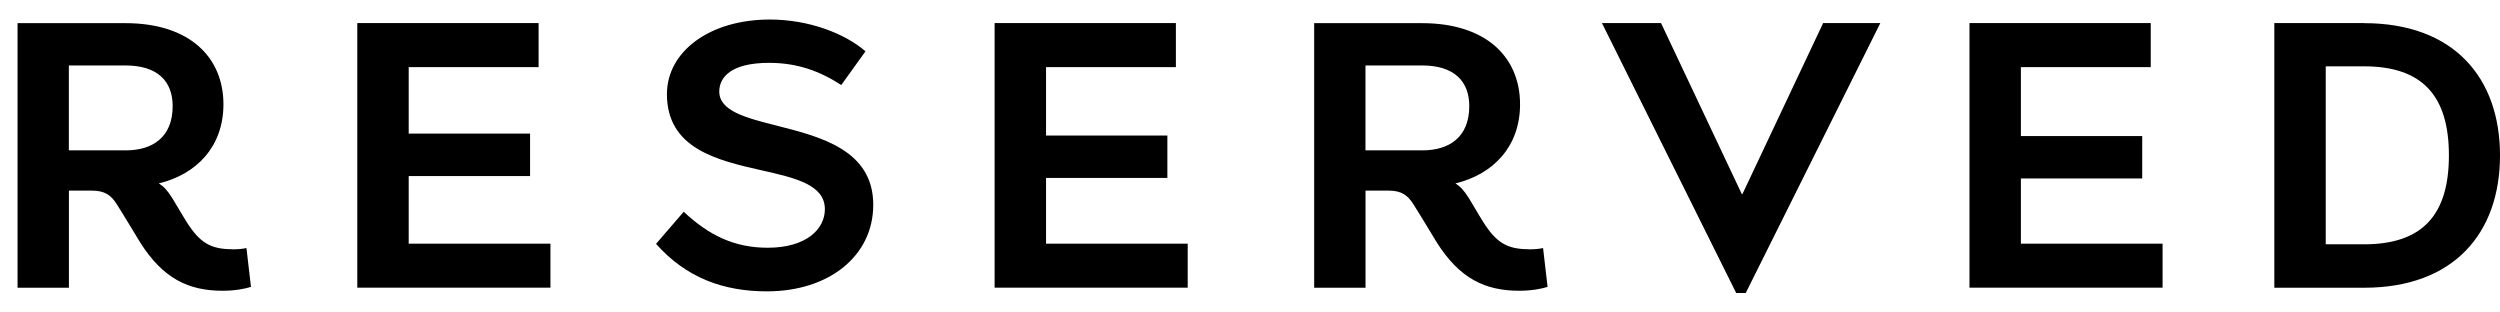 <svg width="96" height="12" viewBox="0 0 96 12" fill="none" xmlns="http://www.w3.org/2000/svg">
<path fill-rule="evenodd" clip-rule="evenodd" d="M29.534 2.413C28.058 2.413 27.621 2.978 27.62 3.512C27.621 4.266 28.641 4.524 29.834 4.827C31.513 5.252 33.533 5.764 33.533 7.864C33.533 9.825 31.84 11.188 29.449 11.188C27.788 11.188 26.357 10.675 25.192 9.364L26.255 8.131C27.235 9.049 28.214 9.513 29.48 9.513C30.951 9.513 31.675 8.807 31.675 8.033C31.675 7.091 30.536 6.832 29.244 6.54C27.557 6.157 25.61 5.716 25.61 3.614C25.61 1.985 27.241 0.75 29.56 0.75C31.052 0.75 32.43 1.276 33.234 1.971L32.304 3.266C31.478 2.725 30.603 2.413 29.534 2.413ZM87.334 0.887H90.782V0.889C94.234 0.889 96 2.992 96 5.969C96 8.946 94.232 11.049 90.782 11.049H87.334V0.887ZM89.308 9.381H90.782C93.027 9.381 94.038 8.25 94.038 5.967C94.038 3.685 93.025 2.547 90.782 2.547H89.308V9.381ZM8.915 9.57C8.086 9.57 7.671 9.317 7.173 8.533C7.068 8.367 6.957 8.18 6.85 7.998L6.85 7.998L6.85 7.998L6.85 7.998C6.769 7.862 6.69 7.729 6.616 7.609C6.421 7.301 6.292 7.165 6.099 7.042C7.555 6.693 8.58 5.622 8.58 4.008C8.58 2.203 7.287 0.889 4.814 0.889H0.674V11.049H2.646V7.32H3.533C4.035 7.32 4.264 7.502 4.476 7.83C4.68 8.145 5.377 9.301 5.377 9.301C6.259 10.698 7.238 11.165 8.551 11.165C9.025 11.165 9.418 11.087 9.637 11.016L9.464 9.526C9.31 9.559 9.124 9.575 8.914 9.575L8.915 9.57ZM4.832 5.774H2.644V2.513H4.812C6.057 2.513 6.63 3.122 6.63 4.077C6.63 5.273 5.852 5.774 4.832 5.774ZM56.962 8.533C57.459 9.317 57.874 9.57 58.703 9.57V9.575C58.914 9.575 59.1 9.559 59.254 9.526L59.427 11.016C59.208 11.087 58.815 11.165 58.341 11.165C57.029 11.165 56.049 10.698 55.167 9.301C55.167 9.301 54.47 8.145 54.266 7.83C54.054 7.502 53.825 7.32 53.323 7.32H52.436V11.049H50.464V0.889H54.604C57.078 0.889 58.37 2.203 58.37 4.008C58.37 5.622 57.345 6.693 55.889 7.042C56.08 7.165 56.209 7.301 56.405 7.609C56.478 7.729 56.557 7.862 56.638 7.998L56.638 7.999C56.746 8.18 56.856 8.367 56.962 8.533ZM52.434 5.774H54.622C55.642 5.774 56.42 5.273 56.42 4.077C56.42 3.122 55.847 2.513 54.602 2.513H52.434V5.774ZM66.909 7.453H66.886L63.784 0.887H61.515L66.669 11.25H67.037L72.204 0.887H70.008L66.909 7.453ZM20.355 6.761H15.694V9.356H21.137V11.047H13.72V0.887H20.682V2.578H15.694V5.131H20.355V6.761ZM40.168 6.833H44.827V5.204H40.168V2.578H45.154V0.887H38.193V11.047H45.608V9.356H40.168V6.833ZM82.261 6.854H77.602V9.356H83.043V11.047H75.628V0.887H82.588V2.578H77.602V5.225H82.261V6.854Z" fill="black"/>
</svg>
